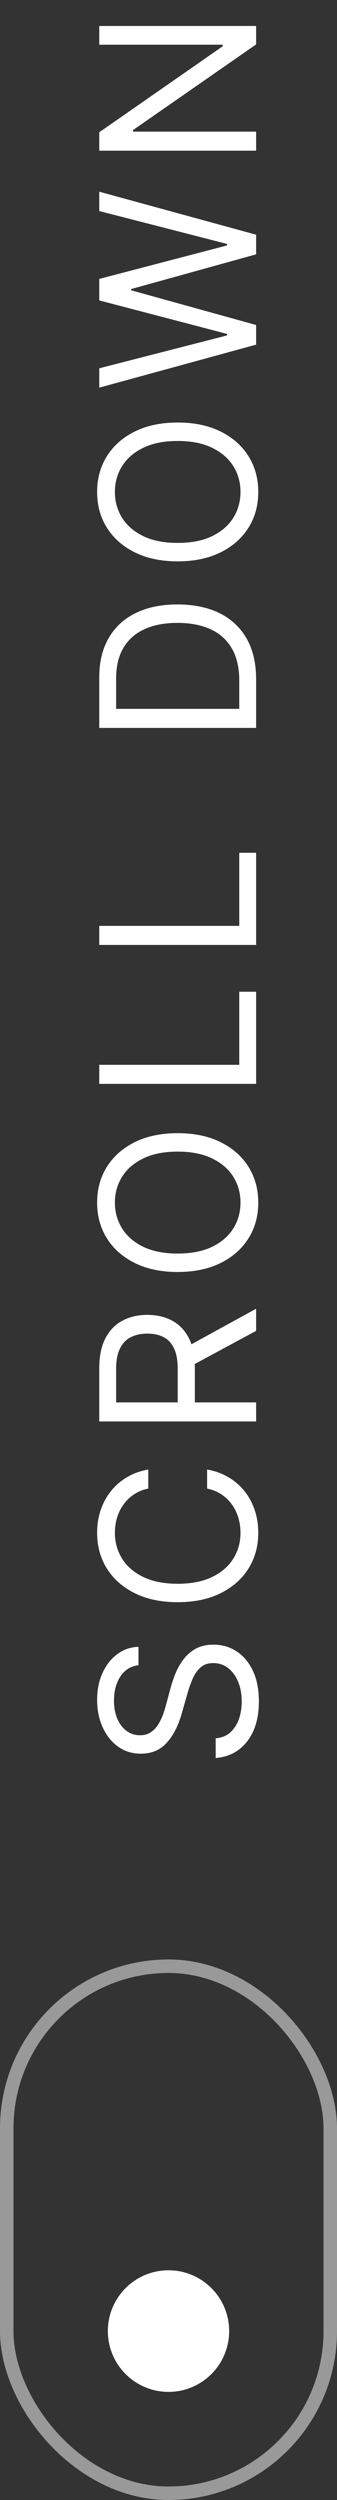 <svg width="25" height="185" viewBox="0 0 25 185" fill="none" xmlns="http://www.w3.org/2000/svg">
<rect x="0" y="0" width="25" height="185" fill="#333333" stroke="none"/>
<path d="M10.273 123.227C9.697 123.295 9.25 123.572 8.932 124.057C8.614 124.542 8.455 125.136 8.455 125.841C8.455 126.356 8.538 126.807 8.705 127.193C8.871 127.576 9.1 127.875 9.392 128.091C9.684 128.303 10.015 128.409 10.386 128.409C10.697 128.409 10.964 128.335 11.188 128.187C11.407 128.036 11.591 127.843 11.739 127.608C11.883 127.373 12.002 127.127 12.097 126.869C12.188 126.612 12.261 126.375 12.318 126.159L12.636 124.977C12.716 124.674 12.826 124.337 12.966 123.966C13.106 123.591 13.297 123.233 13.54 122.892C13.778 122.547 14.085 122.263 14.46 122.04C14.835 121.816 15.296 121.705 15.841 121.705C16.47 121.705 17.038 121.869 17.546 122.199C18.053 122.525 18.456 123.002 18.756 123.631C19.055 124.256 19.204 125.015 19.204 125.909C19.204 126.742 19.07 127.464 18.801 128.074C18.532 128.68 18.157 129.157 17.676 129.506C17.195 129.85 16.636 130.045 16 130.091L16 128.636C16.439 128.598 16.803 128.451 17.091 128.193C17.375 127.932 17.587 127.602 17.727 127.205C17.864 126.803 17.932 126.371 17.932 125.909C17.932 125.371 17.845 124.888 17.671 124.46C17.492 124.032 17.246 123.693 16.932 123.443C16.614 123.193 16.242 123.068 15.818 123.068C15.432 123.068 15.117 123.176 14.875 123.392C14.633 123.608 14.436 123.892 14.284 124.244C14.133 124.597 14 124.977 13.886 125.386L13.477 126.818C13.216 127.727 12.843 128.447 12.358 128.977C11.873 129.508 11.239 129.773 10.454 129.773C9.803 129.773 9.235 129.597 8.75 129.244C8.261 128.888 7.883 128.411 7.614 127.812C7.341 127.21 7.205 126.538 7.205 125.795C7.205 125.045 7.339 124.379 7.608 123.795C7.873 123.212 8.237 122.75 8.699 122.409C9.161 122.064 9.686 121.883 10.273 121.864L10.273 123.227ZM11 108.744L11 110.153C10.595 110.237 10.239 110.382 9.932 110.591C9.625 110.795 9.367 111.045 9.159 111.341C8.947 111.632 8.788 111.956 8.682 112.312C8.576 112.668 8.523 113.04 8.523 113.426C8.523 114.131 8.701 114.769 9.057 115.341C9.413 115.909 9.938 116.362 10.631 116.699C11.324 117.032 12.174 117.199 13.182 117.199C14.189 117.199 15.04 117.032 15.733 116.699C16.426 116.362 16.951 115.909 17.307 115.341C17.663 114.769 17.841 114.131 17.841 113.426C17.841 113.04 17.788 112.668 17.682 112.312C17.576 111.956 17.419 111.632 17.21 111.341C16.998 111.045 16.739 110.795 16.432 110.591C16.121 110.382 15.765 110.237 15.364 110.153L15.364 108.744C15.958 108.85 16.491 109.043 16.96 109.324C17.43 109.604 17.829 109.952 18.159 110.369C18.485 110.786 18.733 111.254 18.903 111.773C19.074 112.288 19.159 112.839 19.159 113.426C19.159 114.418 18.917 115.301 18.432 116.074C17.947 116.846 17.258 117.454 16.364 117.898C15.47 118.341 14.409 118.562 13.182 118.562C11.954 118.562 10.894 118.341 10 117.898C9.106 117.454 8.417 116.846 7.932 116.074C7.447 115.301 7.205 114.418 7.205 113.426C7.205 112.839 7.29 112.288 7.46 111.773C7.631 111.254 7.881 110.786 8.21 110.369C8.536 109.952 8.934 109.604 9.403 109.324C9.869 109.043 10.402 108.85 11 108.744ZM19 105.187L7.364 105.187L7.364 101.255C7.364 100.346 7.519 99.6 7.83 99.017C8.136 98.433 8.559 98.002 9.097 97.721C9.634 97.441 10.246 97.301 10.932 97.301C11.617 97.301 12.225 97.441 12.756 97.721C13.286 98.002 13.703 98.431 14.006 99.011C14.305 99.591 14.454 100.331 14.454 101.233L14.454 104.414L13.182 104.414L13.182 101.278C13.182 100.657 13.091 100.157 12.909 99.778C12.727 99.395 12.47 99.119 12.136 98.948C11.799 98.774 11.398 98.687 10.932 98.687C10.466 98.687 10.059 98.774 9.71 98.948C9.362 99.123 9.093 99.401 8.903 99.784C8.71 100.166 8.614 100.672 8.614 101.301L8.614 103.778L19 103.778L19 105.187ZM13.773 99.71L19 96.846L19 98.483L13.773 101.301L13.773 99.71ZM13.182 83.855C14.409 83.855 15.47 84.076 16.364 84.519C17.258 84.963 17.947 85.57 18.432 86.343C18.917 87.116 19.159 87.999 19.159 88.991C19.159 89.983 18.917 90.866 18.432 91.639C17.947 92.411 17.258 93.019 16.364 93.463C15.47 93.906 14.409 94.127 13.182 94.127C11.954 94.127 10.894 93.906 10 93.463C9.106 93.019 8.417 92.411 7.932 91.639C7.447 90.866 7.205 89.983 7.205 88.991C7.205 87.999 7.447 87.116 7.932 86.343C8.417 85.57 9.106 84.963 10 84.519C10.894 84.076 11.954 83.855 13.182 83.855ZM13.182 85.218C12.174 85.218 11.324 85.387 10.631 85.724C9.938 86.057 9.413 86.51 9.057 87.082C8.701 87.65 8.523 88.286 8.523 88.991C8.523 89.695 8.701 90.334 9.057 90.906C9.413 91.474 9.938 91.927 10.631 92.264C11.324 92.597 12.174 92.764 13.182 92.764C14.189 92.764 15.04 92.597 15.733 92.264C16.426 91.927 16.951 91.474 17.307 90.906C17.663 90.334 17.841 89.695 17.841 88.991C17.841 88.286 17.663 87.65 17.307 87.082C16.951 86.51 16.426 86.057 15.733 85.724C15.04 85.387 14.189 85.218 13.182 85.218ZM19 80.205L7.364 80.205L7.364 78.796L17.75 78.796L17.75 73.387L19 73.387L19 80.205ZM19 69.925L7.364 69.925L7.364 68.516L17.75 68.516L17.75 63.107L19 63.107L19 69.925ZM19 50.274L19 53.865L7.364 53.865L7.364 50.115C7.364 48.986 7.597 48.021 8.062 47.218C8.525 46.414 9.189 45.799 10.057 45.371C10.921 44.943 11.954 44.729 13.159 44.729C14.371 44.729 15.415 44.945 16.29 45.377C17.161 45.809 17.831 46.437 18.301 47.263C18.767 48.089 19 49.093 19 50.274ZM17.75 52.456L17.75 50.365C17.75 49.403 17.564 48.606 17.193 47.973C16.822 47.341 16.294 46.869 15.608 46.559C14.922 46.248 14.106 46.093 13.159 46.093C12.22 46.093 11.411 46.246 10.733 46.553C10.051 46.86 9.528 47.318 9.165 47.928C8.797 48.538 8.614 49.297 8.614 50.206L8.614 52.456L17.75 52.456ZM13.182 31.267C14.409 31.267 15.47 31.489 16.364 31.932C17.258 32.375 17.947 32.983 18.432 33.756C18.917 34.529 19.159 35.411 19.159 36.404C19.159 37.396 18.917 38.279 18.432 39.051C17.947 39.824 17.258 40.432 16.364 40.875C15.47 41.318 14.409 41.54 13.182 41.54C11.954 41.54 10.894 41.318 10 40.875C9.106 40.432 8.417 39.824 7.932 39.051C7.447 38.279 7.205 37.396 7.205 36.404C7.205 35.411 7.447 34.529 7.932 33.756C8.417 32.983 9.106 32.375 10 31.932C10.894 31.489 11.954 31.267 13.182 31.267ZM13.182 32.631C12.174 32.631 11.324 32.799 10.631 33.136C9.938 33.47 9.413 33.922 9.057 34.494C8.701 35.063 8.523 35.699 8.523 36.404C8.523 37.108 8.701 37.746 9.057 38.318C9.413 38.886 9.938 39.339 10.631 39.676C11.324 40.01 12.174 40.176 13.182 40.176C14.189 40.176 15.04 40.01 15.733 39.676C16.426 39.339 16.951 38.886 17.307 38.318C17.663 37.746 17.841 37.108 17.841 36.404C17.841 35.699 17.663 35.063 17.307 34.494C16.951 33.922 16.426 33.47 15.733 33.136C15.04 32.799 14.189 32.631 13.182 32.631ZM19 25.504L7.364 28.686L7.364 27.254L16.841 24.822L16.841 24.709L7.364 22.231L7.364 20.64L16.841 18.163L16.841 18.05L7.364 15.618L7.364 14.186L19 17.368L19 18.822L9.727 21.39L9.727 21.481L19 24.05L19 25.504ZM7.364 1.923L19 1.923L19 3.287L9.864 9.628L9.864 9.741L19 9.741L19 11.15L7.364 11.15L7.364 9.787L16.523 3.423L16.523 3.309L7.364 3.309L7.364 1.923Z" fill="white"/>
<rect opacity="0.5" x="0.5" y="145.5" width="24" height="39" rx="12" stroke="white"/>
<circle cx="12.5" cy="172.5" r="4.5" fill="white"/>
</svg>
